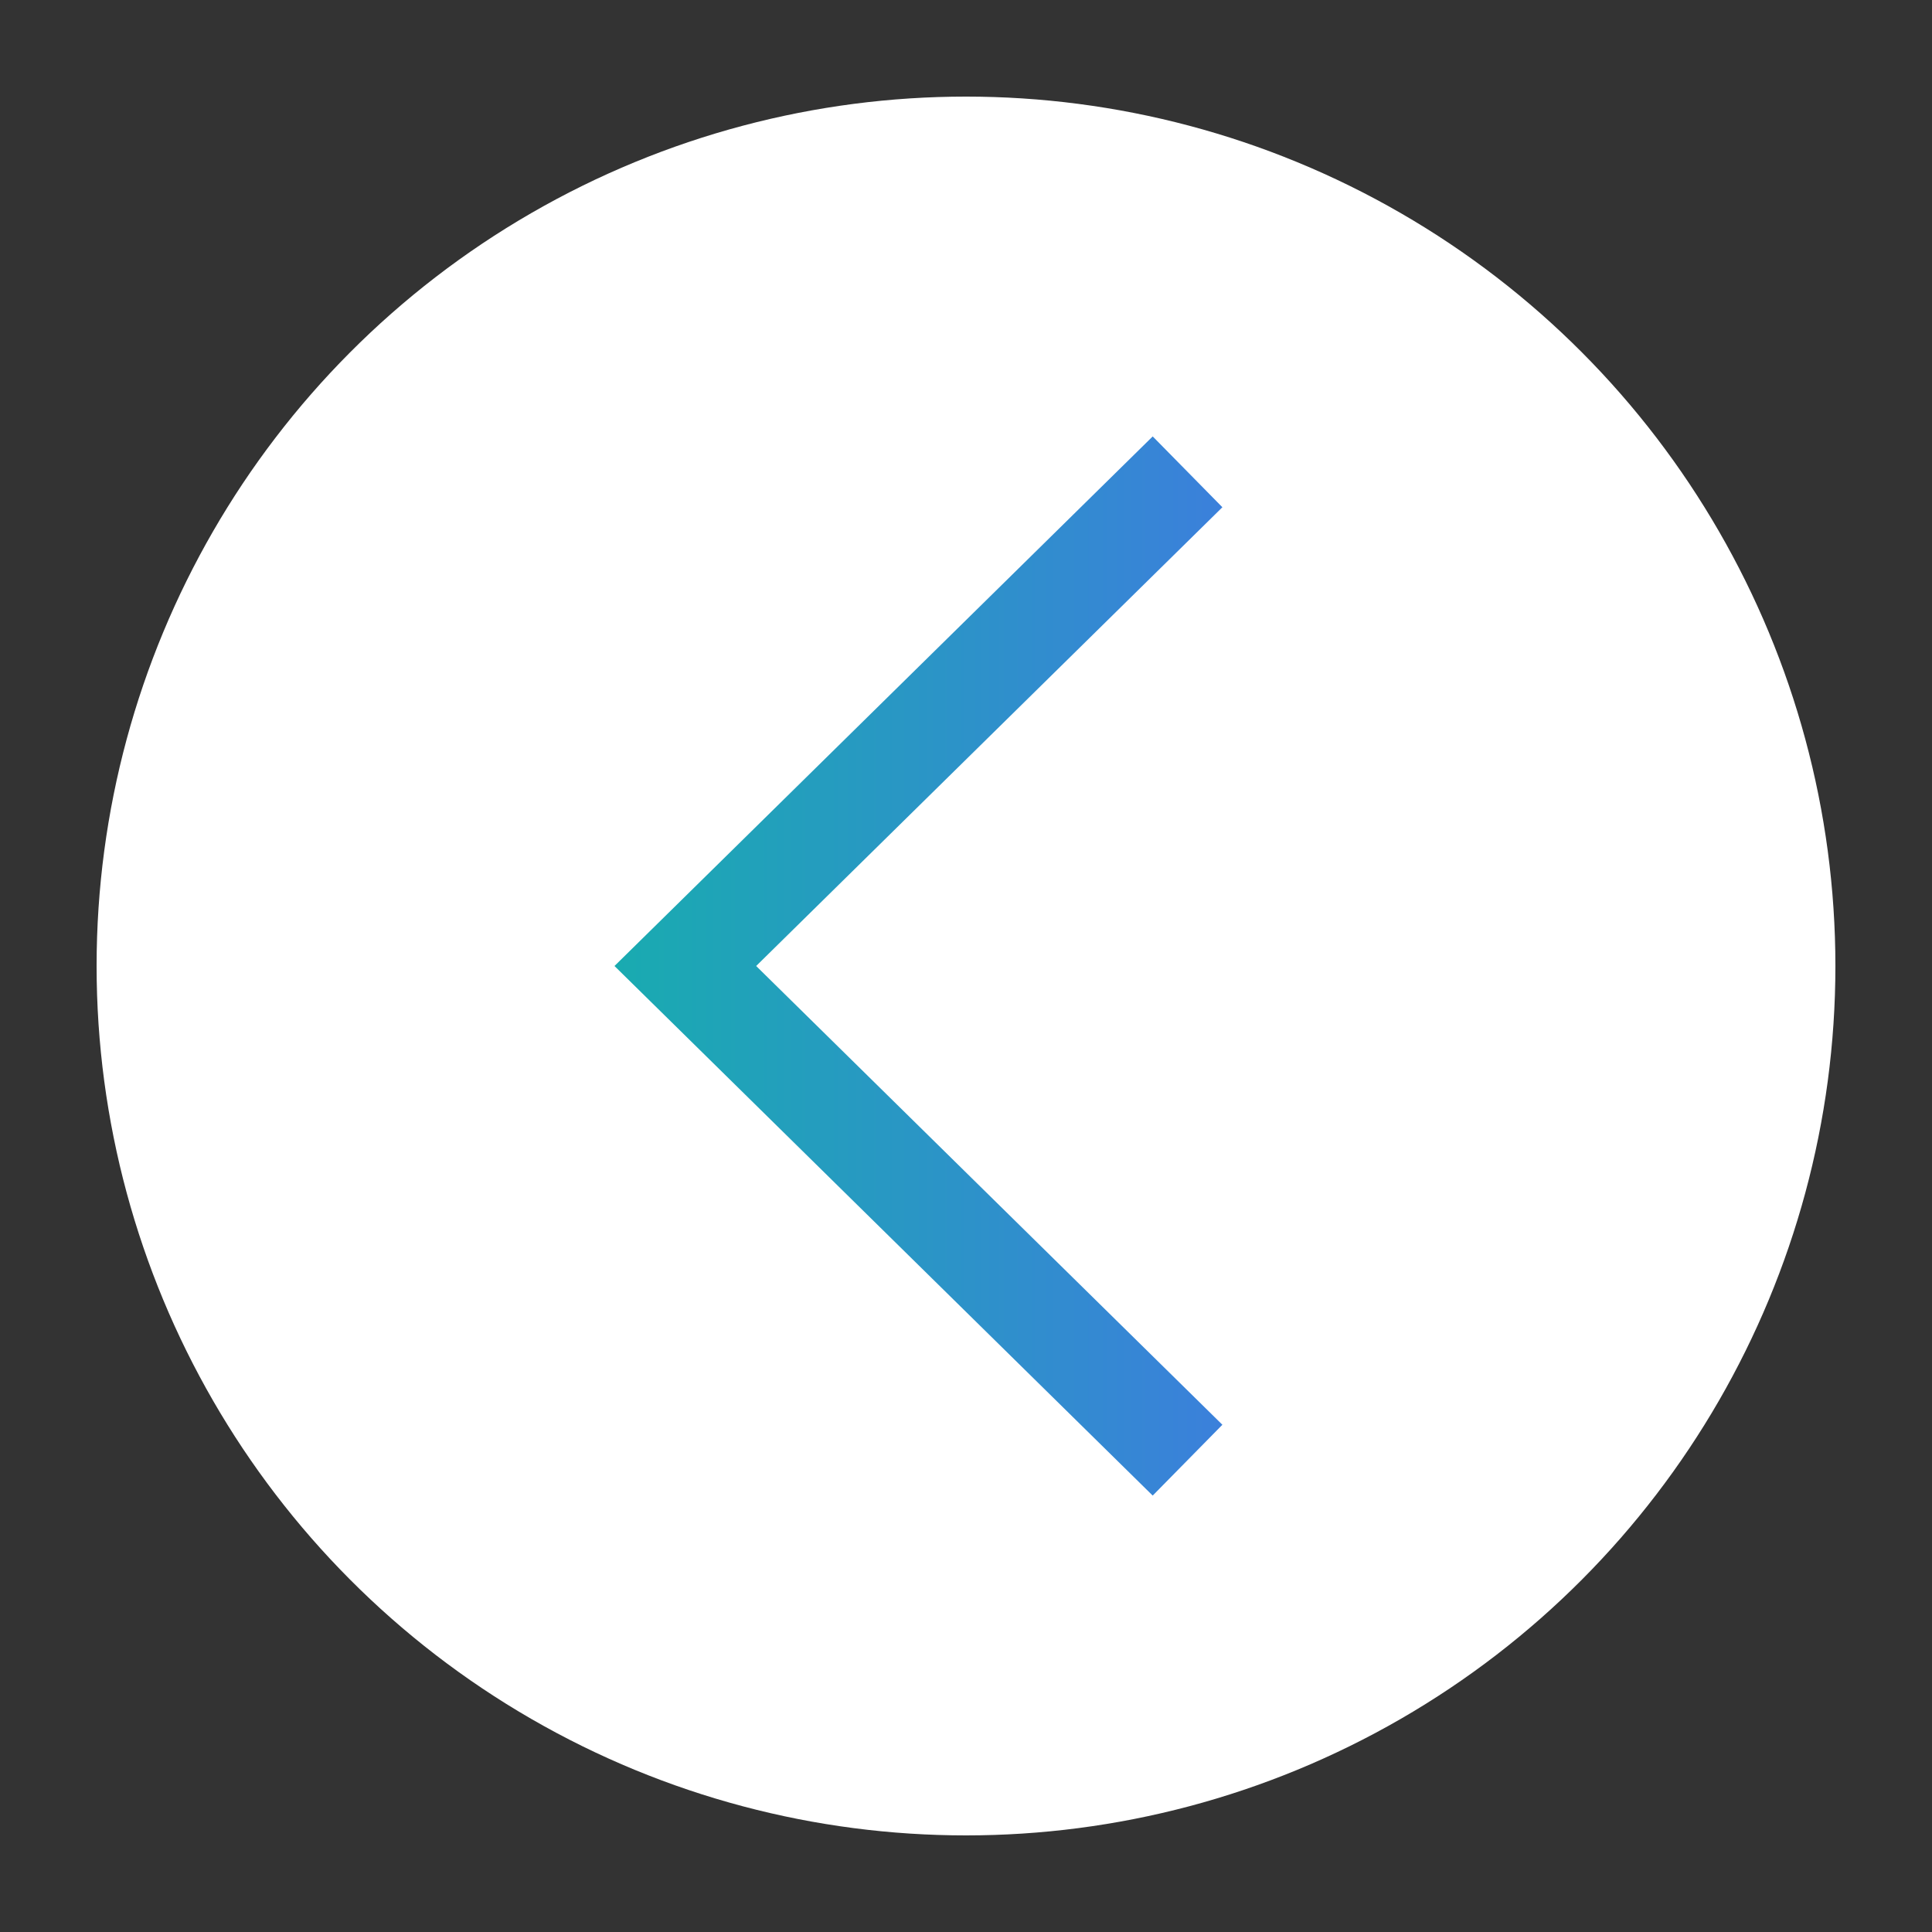 <?xml version="1.0" encoding="utf-8"?>
<!-- Generator: Adobe Illustrator 17.0.0, SVG Export Plug-In . SVG Version: 6.00 Build 0)  -->
<!DOCTYPE svg PUBLIC "-//W3C//DTD SVG 1.1//EN" "http://www.w3.org/Graphics/SVG/1.1/DTD/svg11.dtd">
<svg version="1.1" id="レイヤー_1" xmlns="http://www.w3.org/2000/svg" xmlns:xlink="http://www.w3.org/1999/xlink" x="0px"
	 y="0px" width="100px" height="100px" viewBox="0 0 100 100" enable-background="new 0 0 100 100" xml:space="preserve">
<rect x="0" y="0" width="100" height="100" fill="#333333" stroke="none"/>
<g>
	<circle fill="#FFFFFF" cx="50" cy="50" r="45"/>
	
		<linearGradient id="SVGID_1_" gradientUnits="userSpaceOnUse" x1="-1941.171" y1="3844.509" x2="-1909.706" y2="3844.509" gradientTransform="matrix(-1 0 0 1 -1877.9 -3794.509)">
		<stop  offset="0" style="stop-color:#3B80DB"/>
		<stop  offset="1" style="stop-color:#19ABB0"/>
	</linearGradient>
	<path fill="none" stroke="url(#SVGID_1_)" stroke-width="5.143" stroke-miterlimit="10" d="M61.467,75.578L35.472,50
		l25.995-25.578"/>
</g>
</svg>
